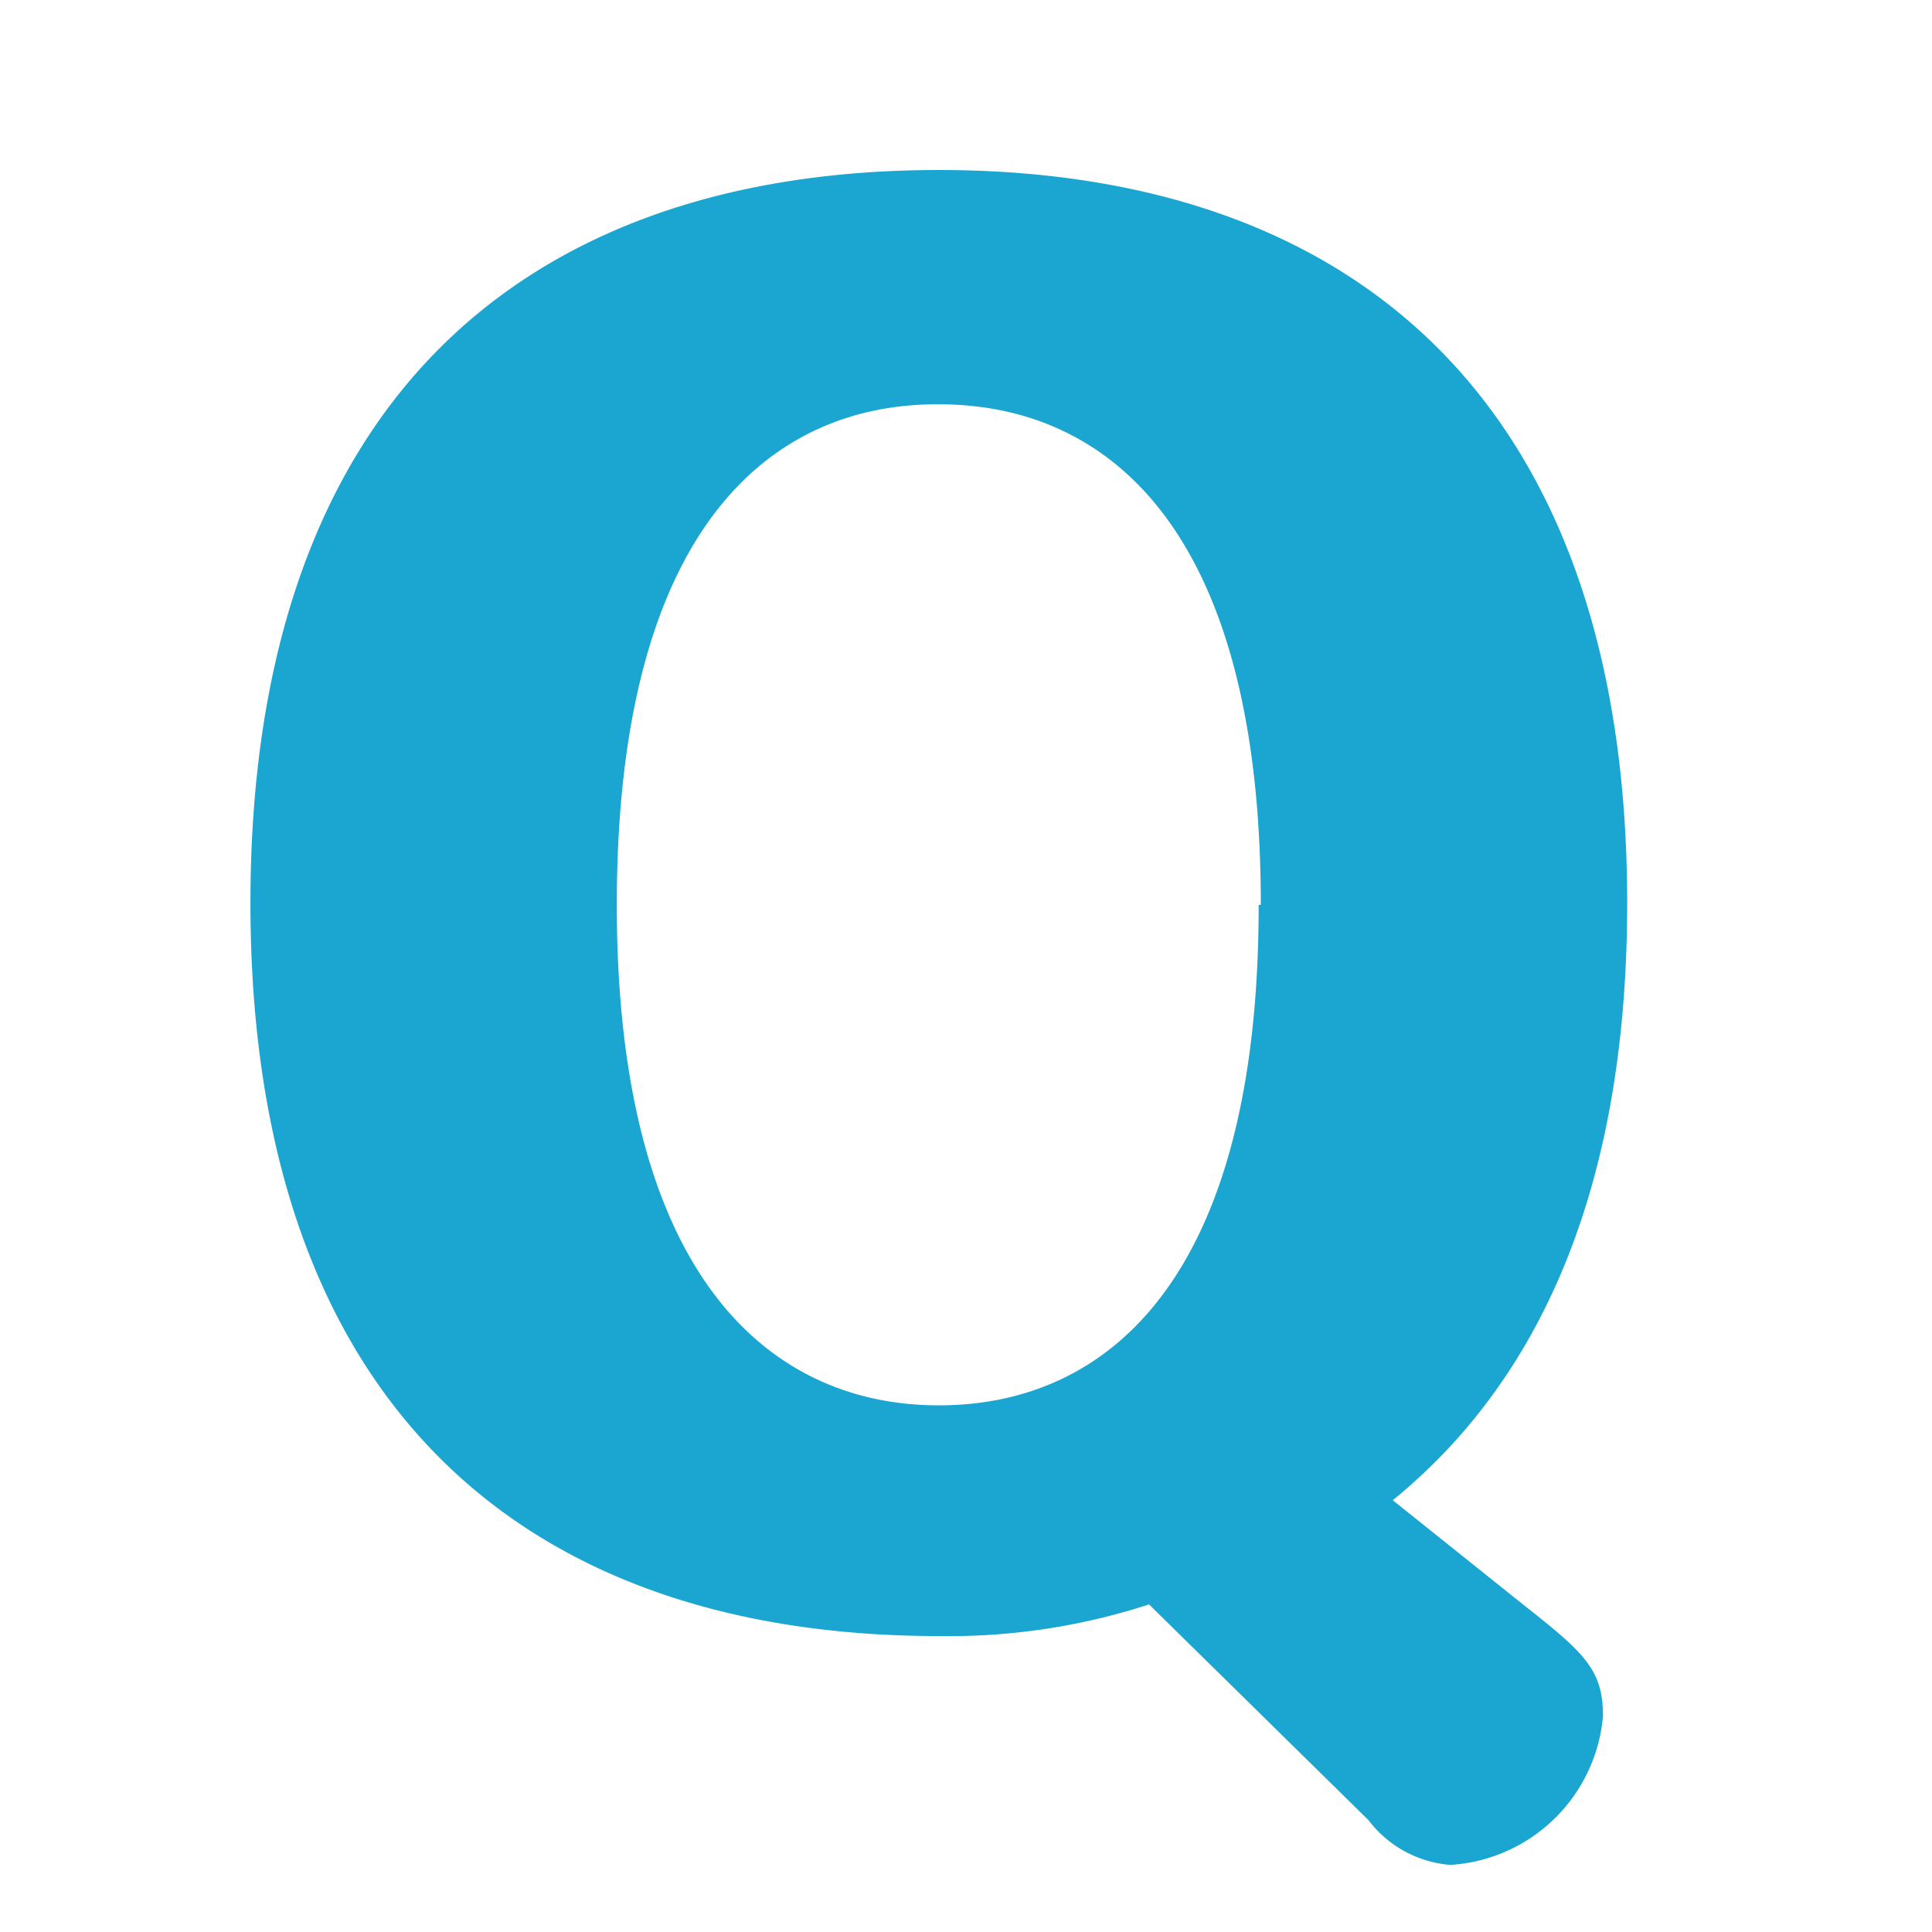 <svg xmlns="http://www.w3.org/2000/svg" width="54" height="54" viewBox="0 0 54 54"><g transform="translate(267 -5501)"><rect width="54" height="54" transform="translate(-267 5501)" fill="#fff" opacity="0"/><g transform="translate(-260 5505.752)"><path d="M19.24-19.76C19.24-33.748,11.6-40.248,0-40.248s-19.24,6.5-19.24,20.488S-11.6.728,0,.728A18.064,18.064,0,0,0,5.876-.156l6.136,6.032A3.176,3.176,0,0,0,14.3,7.124a4.563,4.563,0,0,0,4.264-4.16c0-1.3-.52-1.768-2.236-3.12l-3.64-2.912C16.9-6.5,19.24-11.96,19.24-19.76Zm-10.3.052C8.944-9.2,4.68-5.72,0-5.72S-9-9.256-9-19.708C-9-30.264-4.68-33.7-.052-33.7H0c4.68,0,9,3.432,9,13.988Z" transform="translate(19.24 40.248)" fill="#1ba5d1"/></g></g></svg>
